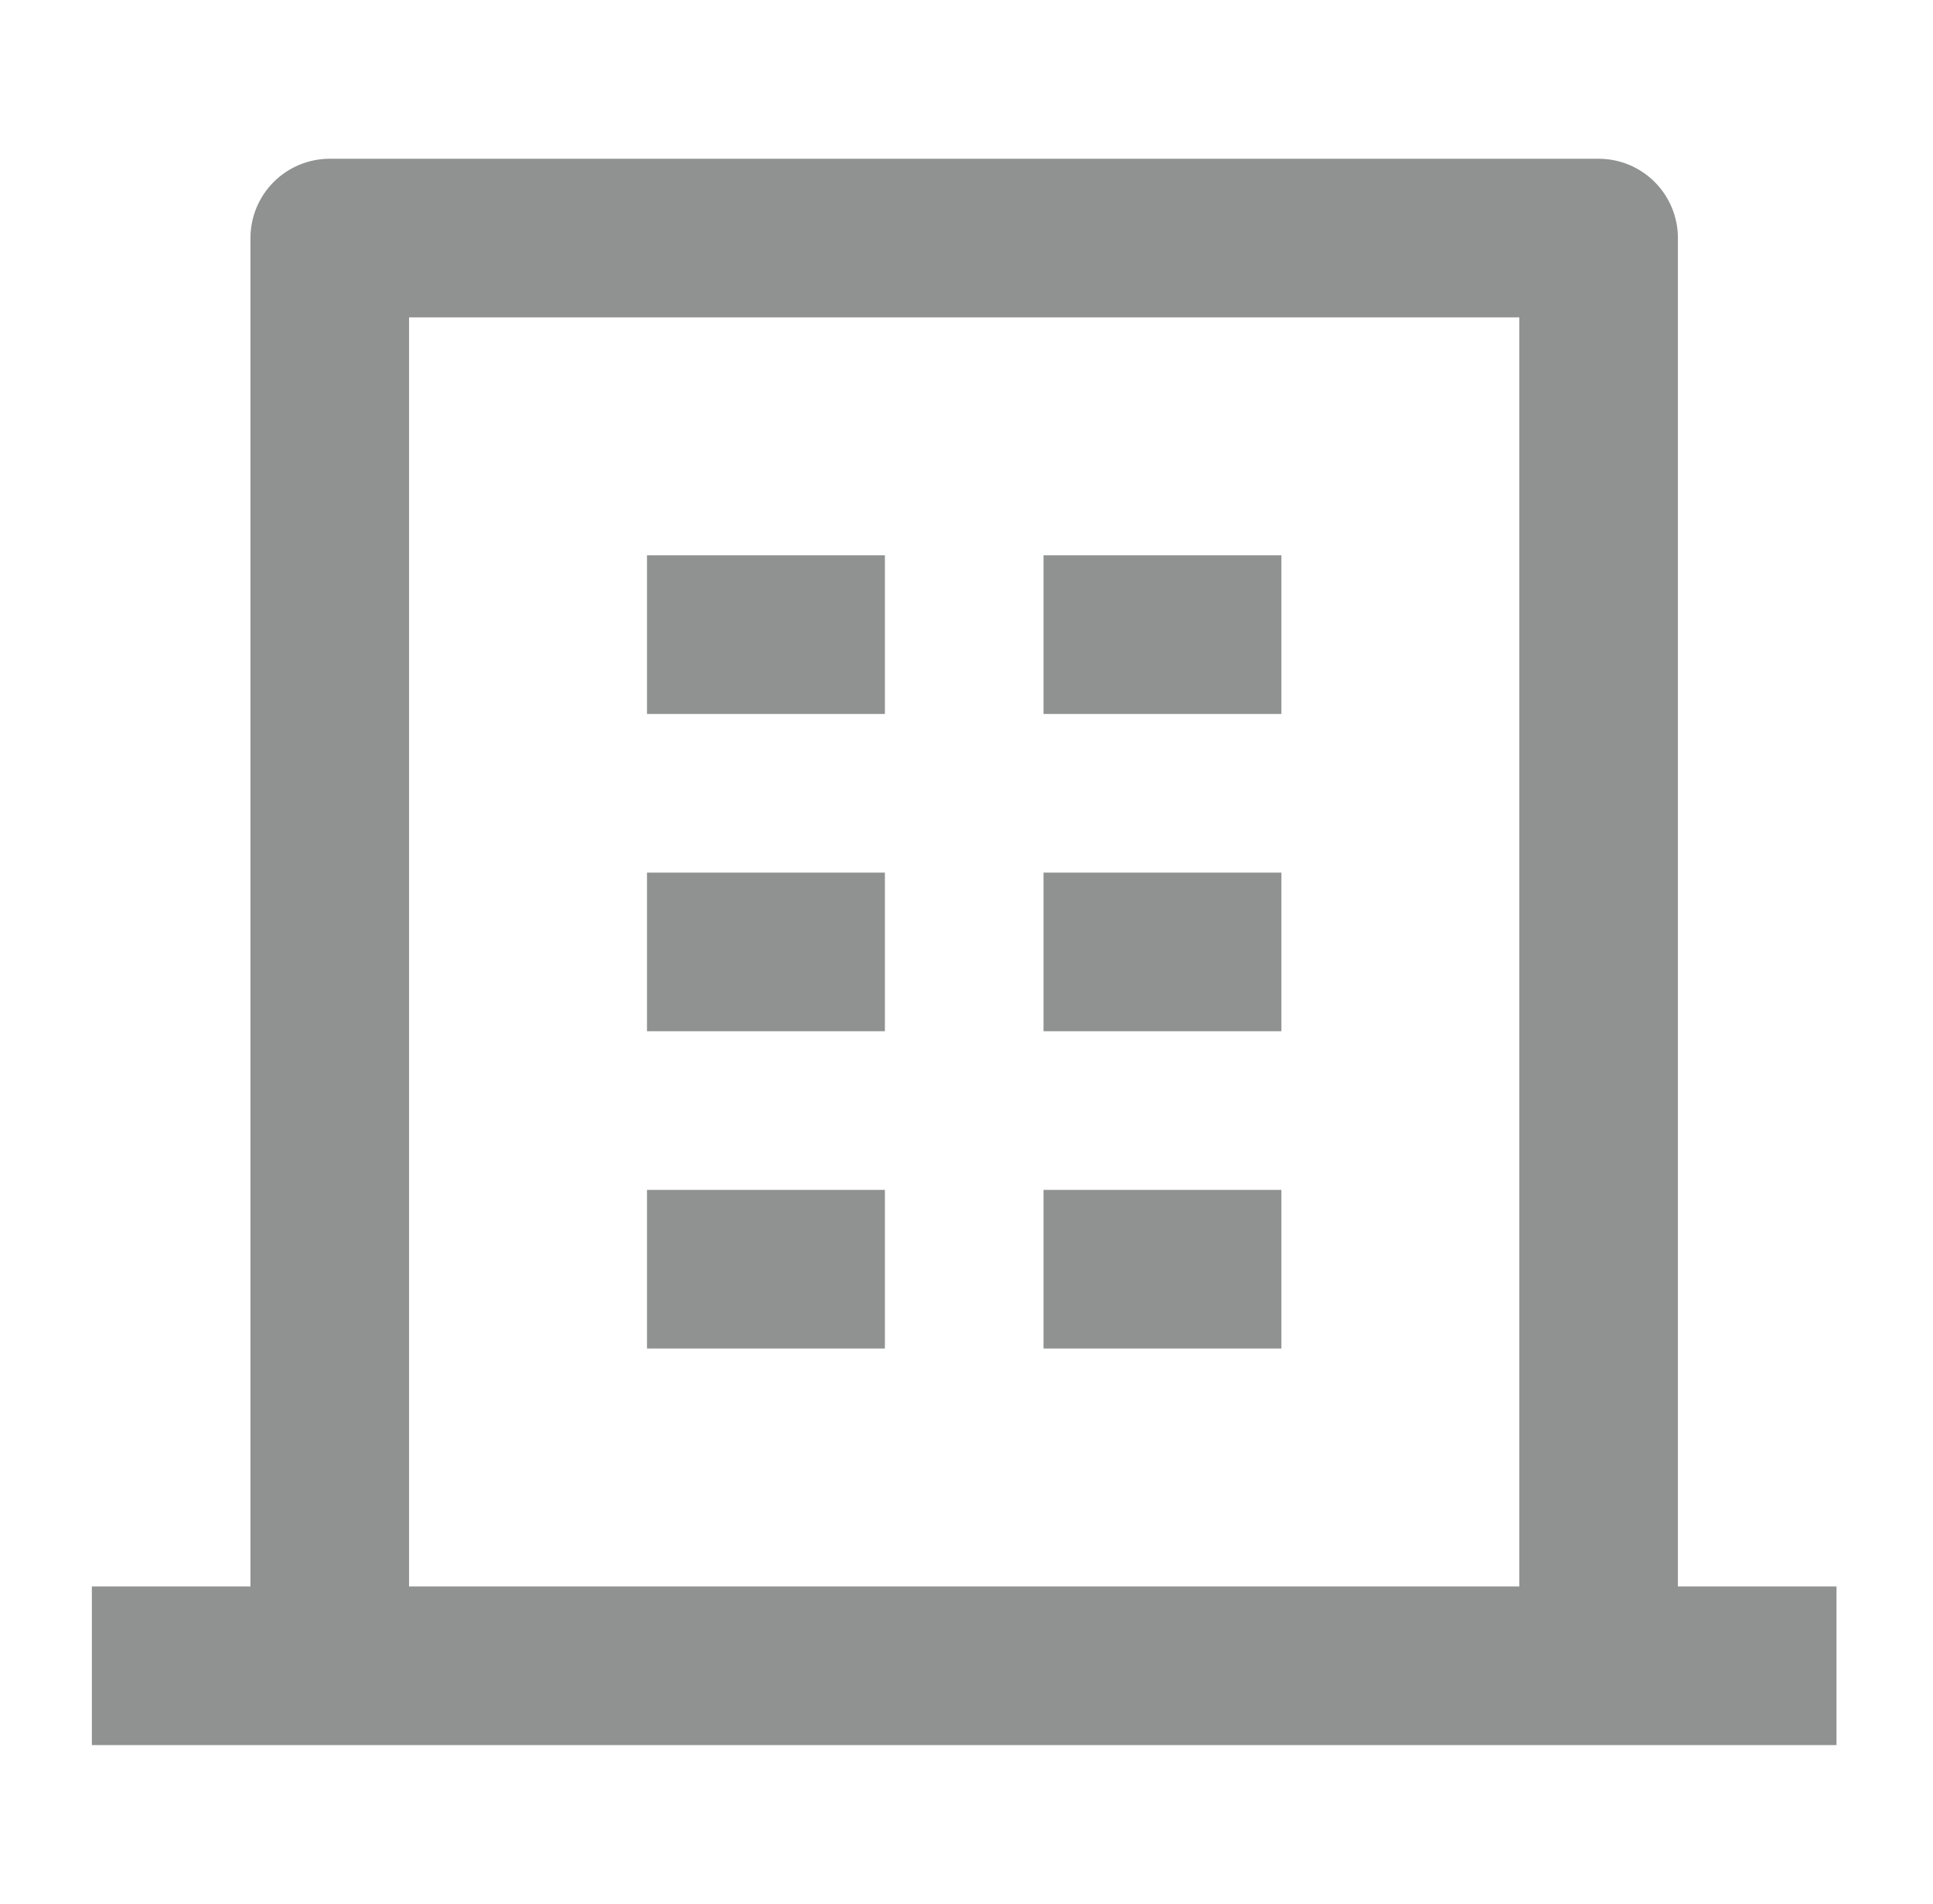 <svg width="65" height="64" viewBox="0 0 65 64" fill="none" xmlns="http://www.w3.org/2000/svg">
<g clip-path="url(#clip0_1657_653)">
<path d="M56.422 53.337H61.755V58.67H3.089V53.337H8.422V8.003C8.422 7.296 8.703 6.618 9.203 6.118C9.703 5.618 10.382 5.337 11.089 5.337H53.755C54.463 5.337 55.141 5.618 55.641 6.118C56.141 6.618 56.422 7.296 56.422 8.003V53.337ZM51.089 53.337V10.67H13.755V53.337H51.089ZM21.756 29.337H29.756V34.67H21.756V29.337ZM21.756 18.67H29.756V24.003H21.756V18.67ZM21.756 40.004H29.756V45.337H21.756V40.004ZM35.089 40.004H43.089V45.337H35.089V40.004ZM35.089 29.337H43.089V34.67H35.089V29.337ZM35.089 18.67H43.089V24.003H35.089V18.67Z" fill="#909292"/>
</g>
<defs>
<clipPath id="clip0_1657_653">
<rect width="64" height="64" fill="white" transform="translate(0.422 0.003)"/>
</clipPath>
</defs>
</svg>
